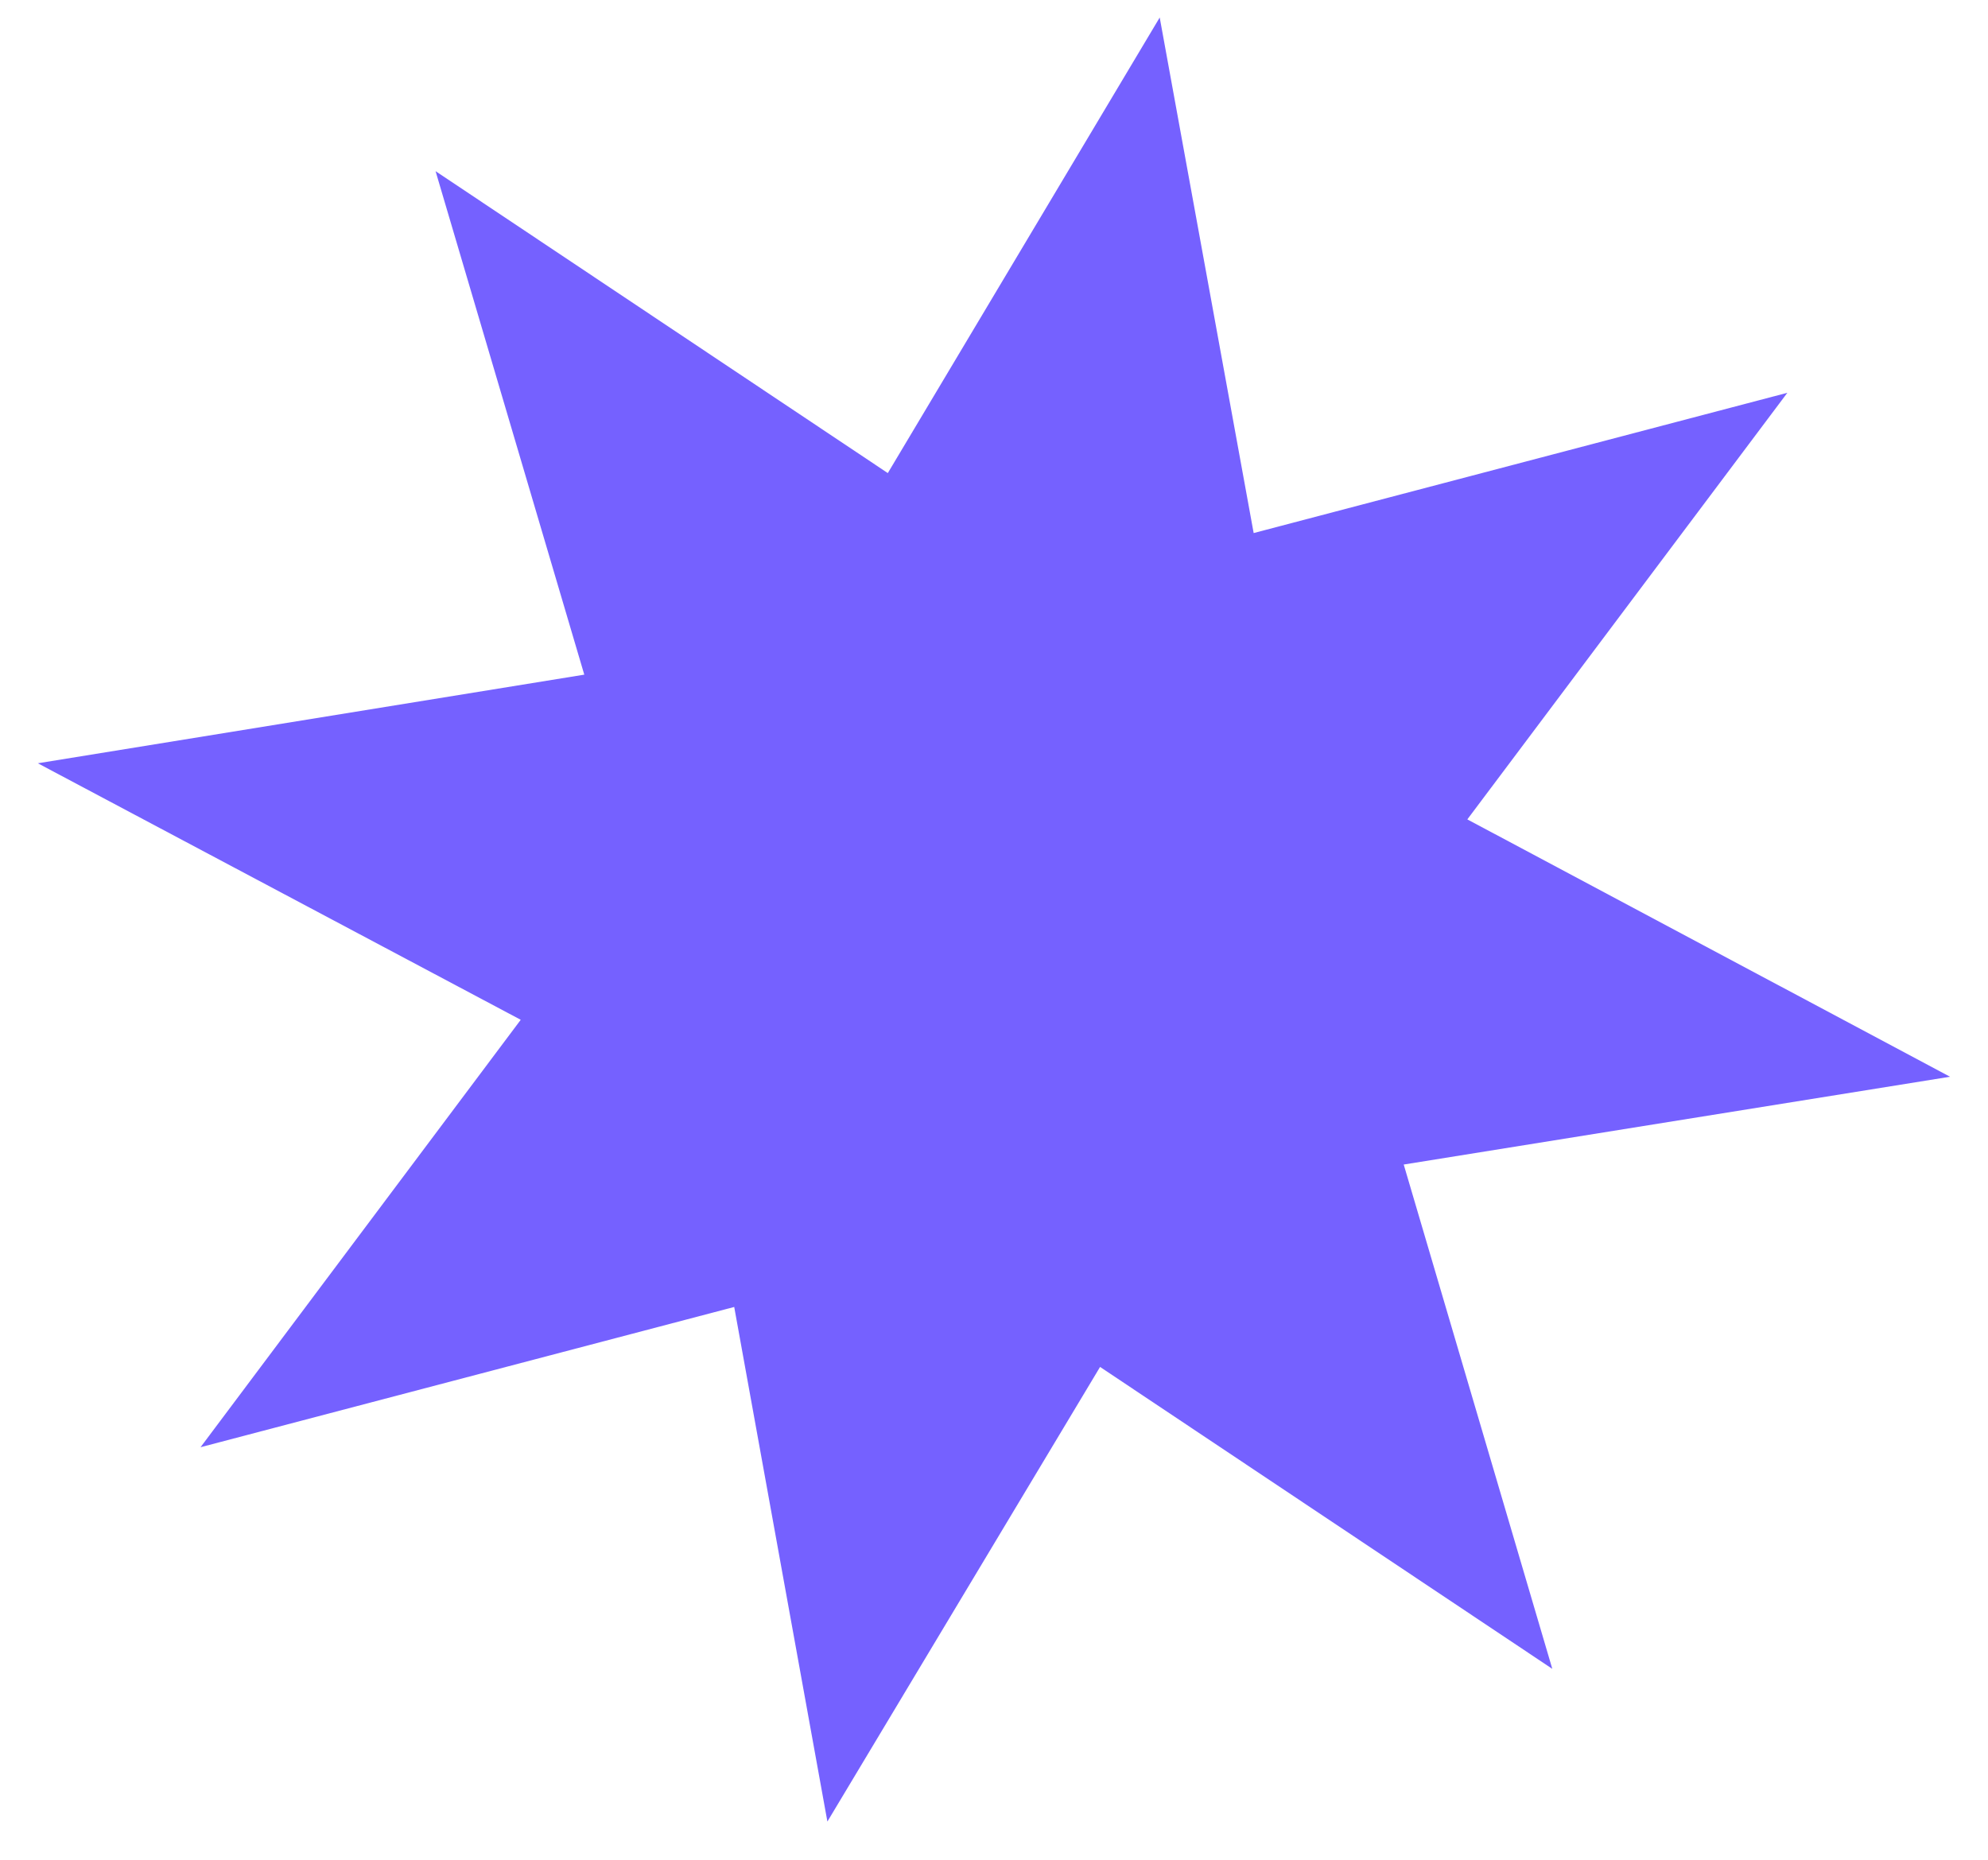 <svg width="31" height="29" viewBox="0 0 31 29" fill="none" xmlns="http://www.w3.org/2000/svg">
<path d="M18.084 0.273L19.549 8.312L27.871 6.125L22.881 12.777L30.408 16.79L21.889 18.159L24.206 26.023L17.154 21.315L12.902 28.404L11.449 20.38L3.127 22.567L8.12 15.902L0.59 11.902L9.111 10.52L6.792 2.669L13.844 7.377L18.084 0.273Z" fill="#7561FF"/>
</svg>

